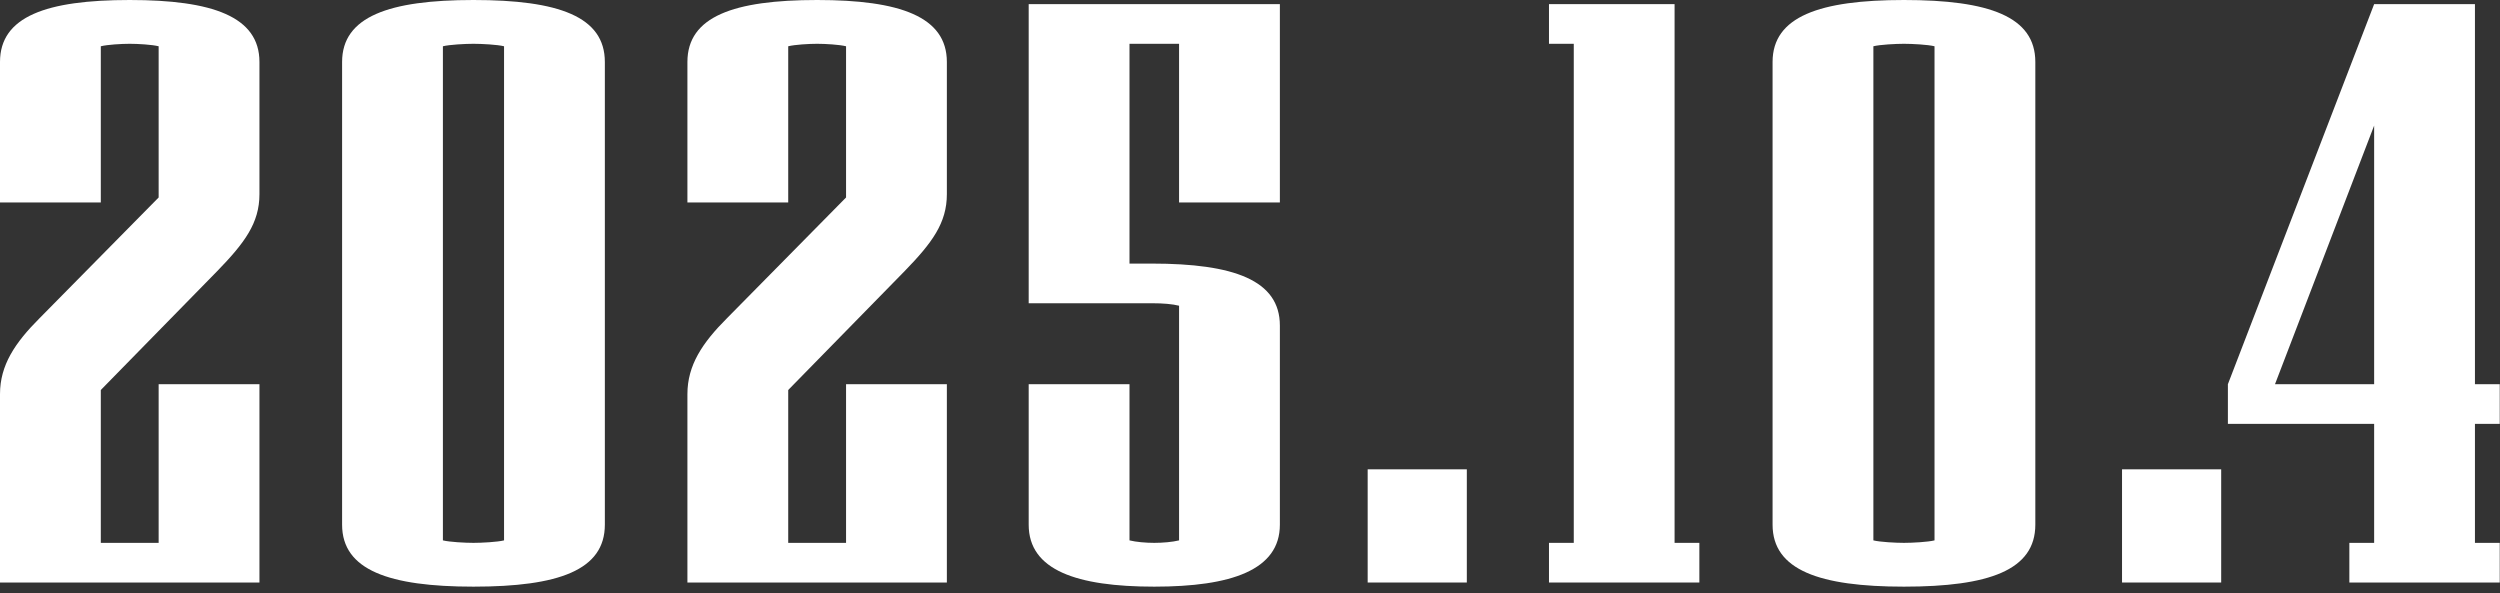 <?xml version="1.0" encoding="utf-8"?>
<svg xmlns="http://www.w3.org/2000/svg" fill="none" height="100%" overflow="visible" preserveAspectRatio="none" style="display: block;" viewBox="0 0 236 56" width="100%">
<rect x="0" y="0" width="236" height="56" fill="#333333" stroke="none"/>
<g id="2025.10.4">
<path d="M24.492 54.99H0V37.206C0 34.476 1.404 32.37 3.744 30.03L14.976 18.642V4.368C14.352 4.212 13.026 4.134 12.246 4.134C11.466 4.134 10.14 4.212 9.516 4.368V19.11H0V5.85C0 1.56 4.368 0 12.246 0C20.046 0 24.492 1.56 24.492 5.85V18.33C24.492 21.06 23.088 22.932 20.514 25.584L9.516 36.816V51.246H14.976V36.27H24.492V54.99Z" fill="white"/>
<path d="M57.098 49.53C57.098 53.82 52.73 55.38 44.696 55.38C36.74 55.38 32.294 53.82 32.294 49.53V5.85C32.294 1.56 36.74 0 44.696 0C52.73 0 57.098 1.56 57.098 5.85V49.53ZM47.582 51.012V4.368C46.958 4.212 45.476 4.134 44.696 4.134C43.916 4.134 42.434 4.212 41.81 4.368V51.012C42.434 51.168 43.916 51.246 44.696 51.246C45.476 51.246 46.958 51.168 47.582 51.012Z" fill="white"/>
<path d="M89.384 54.99H64.892V37.206C64.892 34.476 66.296 32.37 68.636 30.03L79.868 18.642V4.368C79.244 4.212 77.918 4.134 77.138 4.134C76.358 4.134 75.032 4.212 74.408 4.368V19.11H64.892V5.85C64.892 1.56 69.26 0 77.138 0C84.938 0 89.384 1.56 89.384 5.85V18.33C89.384 21.06 87.98 22.932 85.406 25.584L74.408 36.816V51.246H79.868V36.27H89.384V54.99Z" fill="white"/>
<path d="M120.82 49.53C120.82 53.82 116.218 55.38 108.964 55.38C101.632 55.38 97.108 53.82 97.108 49.53V36.27H106.624V51.012C107.248 51.168 108.184 51.246 108.964 51.246C109.744 51.246 110.68 51.168 111.304 51.012V28.86C110.68 28.704 109.822 28.626 108.73 28.626H97.108V0.39H120.82V19.11H111.304V4.134H106.624V24.882H108.73C116.452 24.882 120.82 26.442 120.82 30.732V49.53Z" fill="white"/>
<path d="M138.468 54.99H129.108V44.304H138.468V54.99Z" fill="white"/>
<path d="M160.42 54.99H146.224V51.246H148.564V4.134H146.224V0.39H158.08V51.246H160.42V54.99Z" fill="white"/>
<path d="M192.135 49.53C192.135 53.82 187.767 55.38 179.733 55.38C171.777 55.38 167.331 53.82 167.331 49.53V5.85C167.331 1.56 171.777 0 179.733 0C187.767 0 192.135 1.56 192.135 5.85V49.53ZM182.619 51.012V4.368C181.995 4.212 180.513 4.134 179.733 4.134C178.953 4.134 177.471 4.212 176.847 4.368V51.012C177.471 51.168 178.953 51.246 179.733 51.246C180.513 51.246 181.995 51.168 182.619 51.012Z" fill="white"/>
<path d="M209.68 54.99H200.32V44.304H209.68V54.99Z" fill="white"/>
<path d="M235.975 54.99H221.779V51.246H224.119V40.014H210.313V36.27L224.119 0.39H233.635V36.27H235.975V40.014H233.635V51.246H235.975V54.99ZM224.119 36.27V11.856L214.759 36.27H224.119Z" fill="white"/>
</g>
</svg>